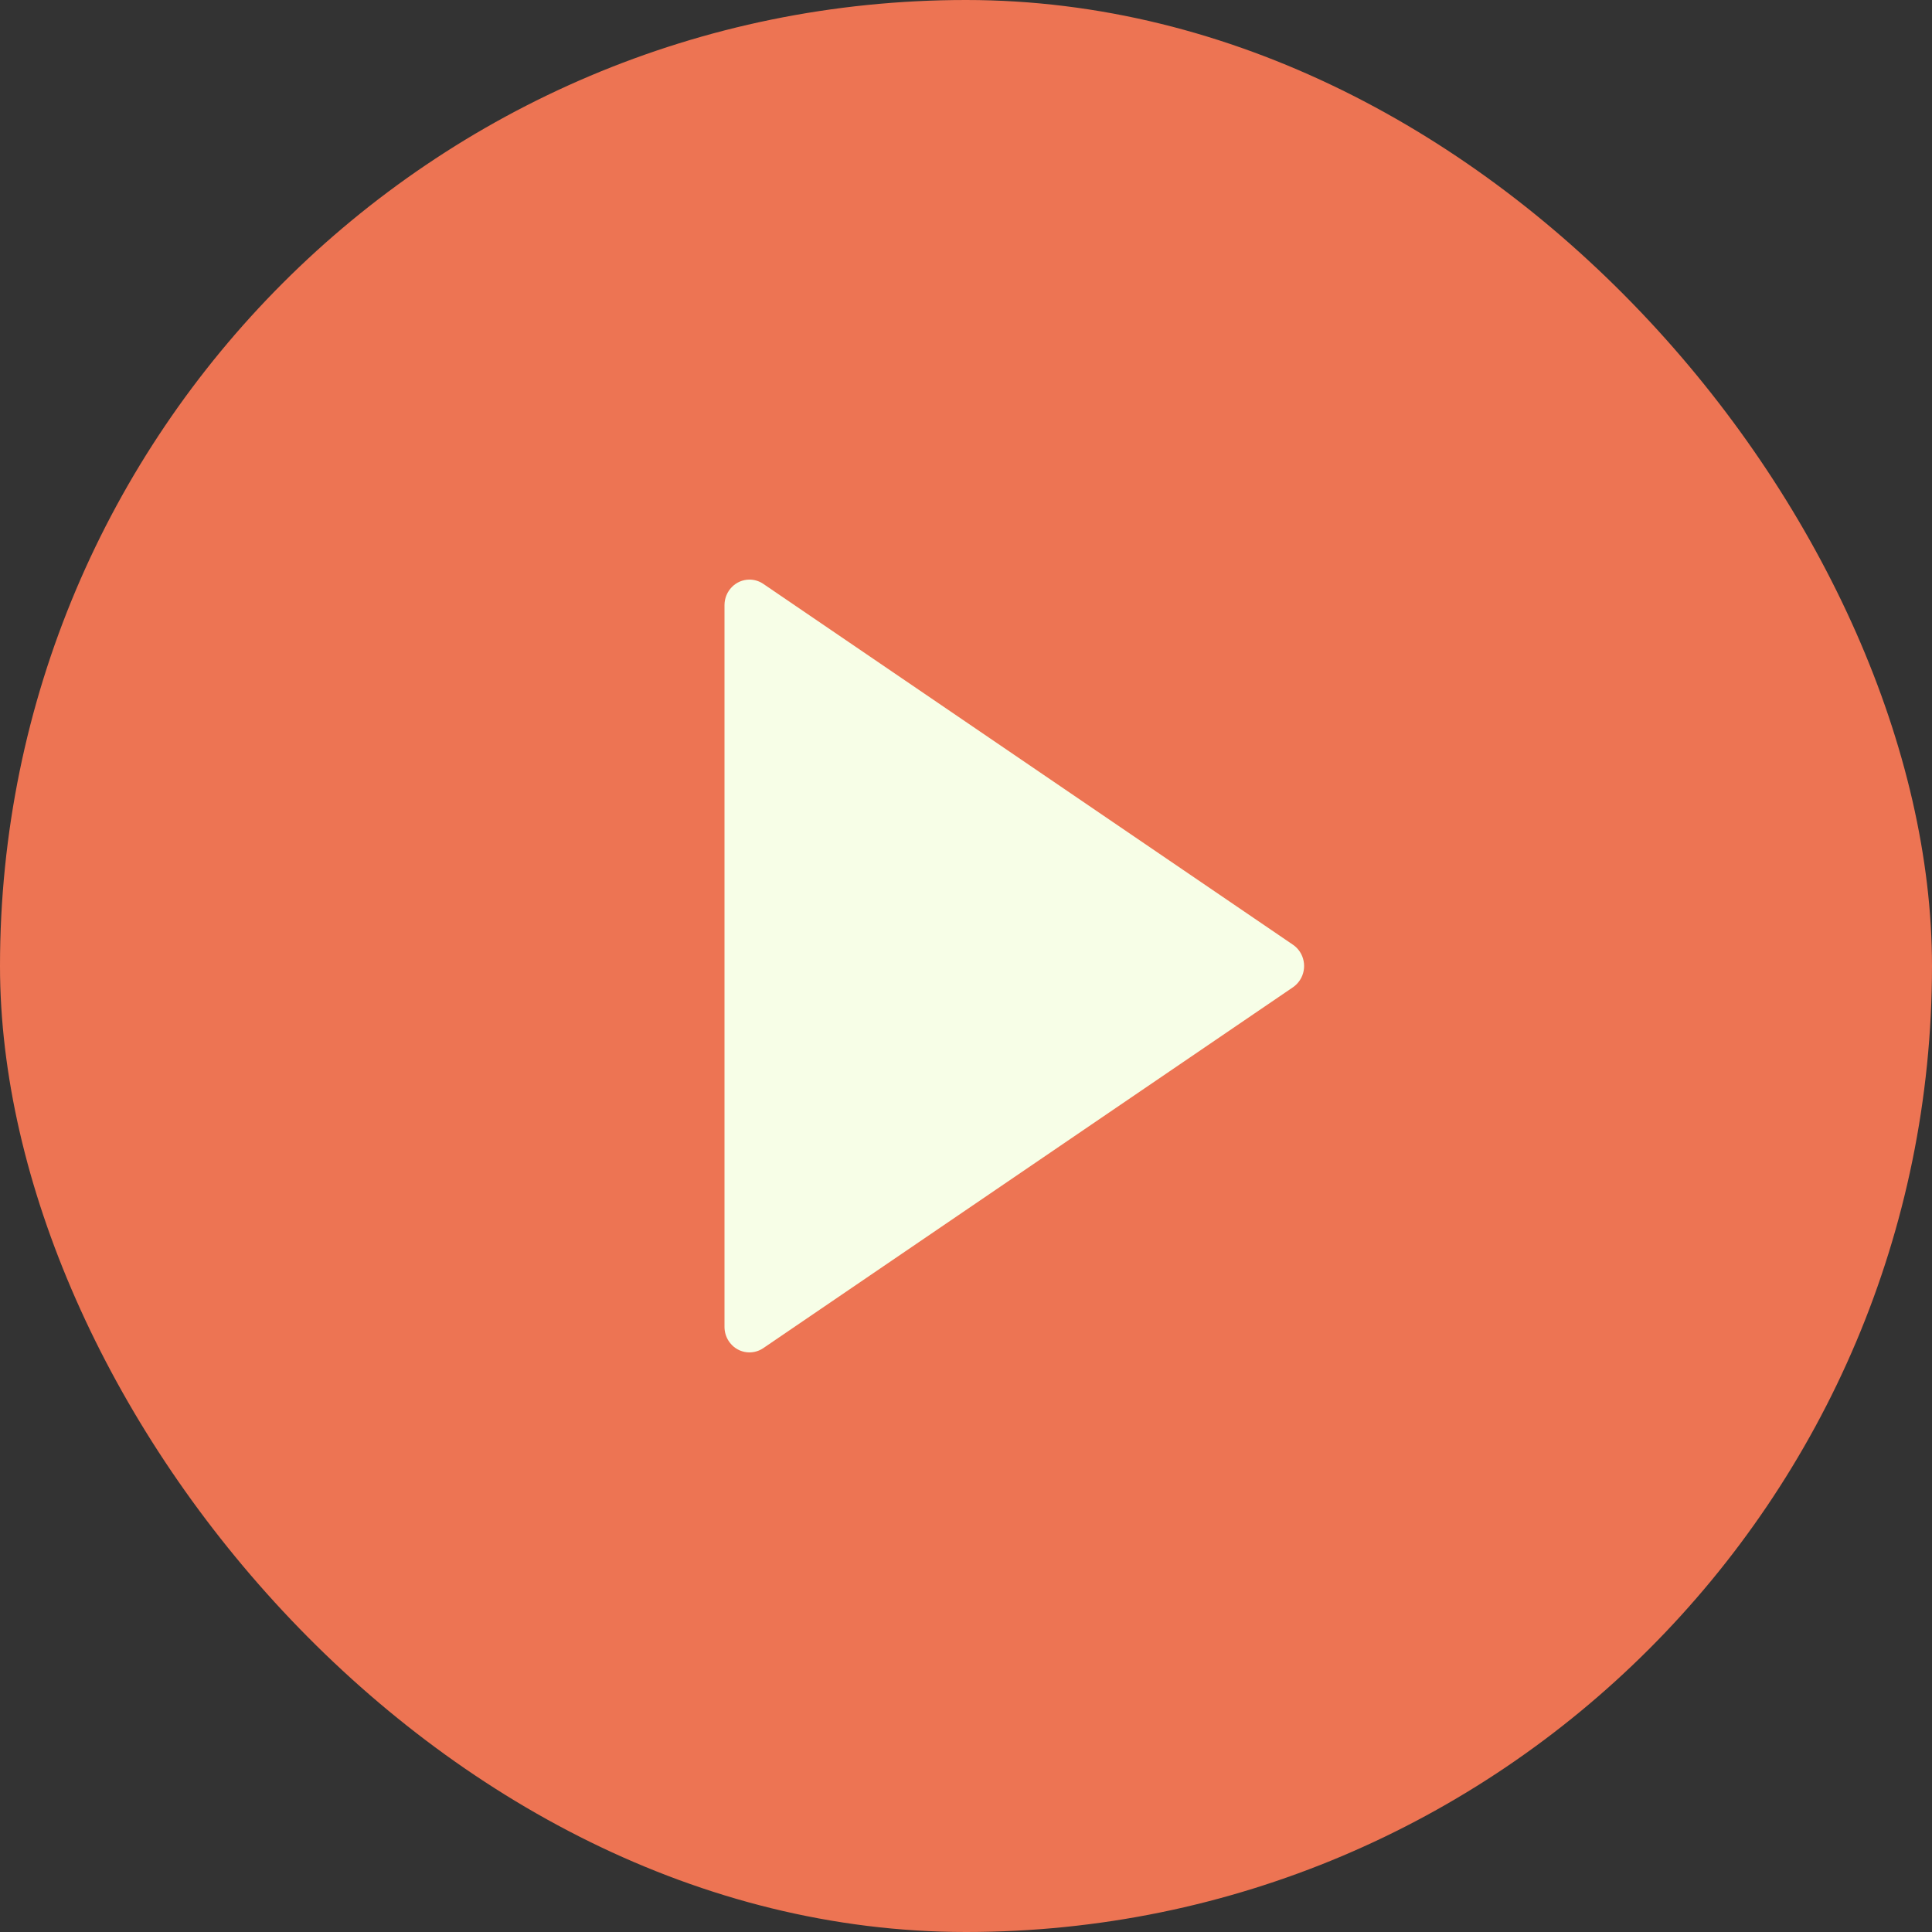 <svg width="40" height="40" viewBox="0 0 40 40" fill="none" xmlns="http://www.w3.org/2000/svg">
<rect x="0" y="0" width="40" height="40" fill="#333333" stroke="none"/>
<rect width="40" height="40" rx="20" fill="#ED7453"/>
<path d="M26.77 20.44L15.804 27.911C15.566 28.073 15.245 28.008 15.087 27.765C15.03 27.678 15 27.576 15 27.471L15 12.529C15 12.237 15.232 12 15.517 12C15.619 12 15.719 12.031 15.804 12.089L26.77 19.56C27.007 19.722 27.072 20.05 26.913 20.293C26.875 20.351 26.826 20.401 26.77 20.44Z" fill="#F7FEE7"/>
</svg>
